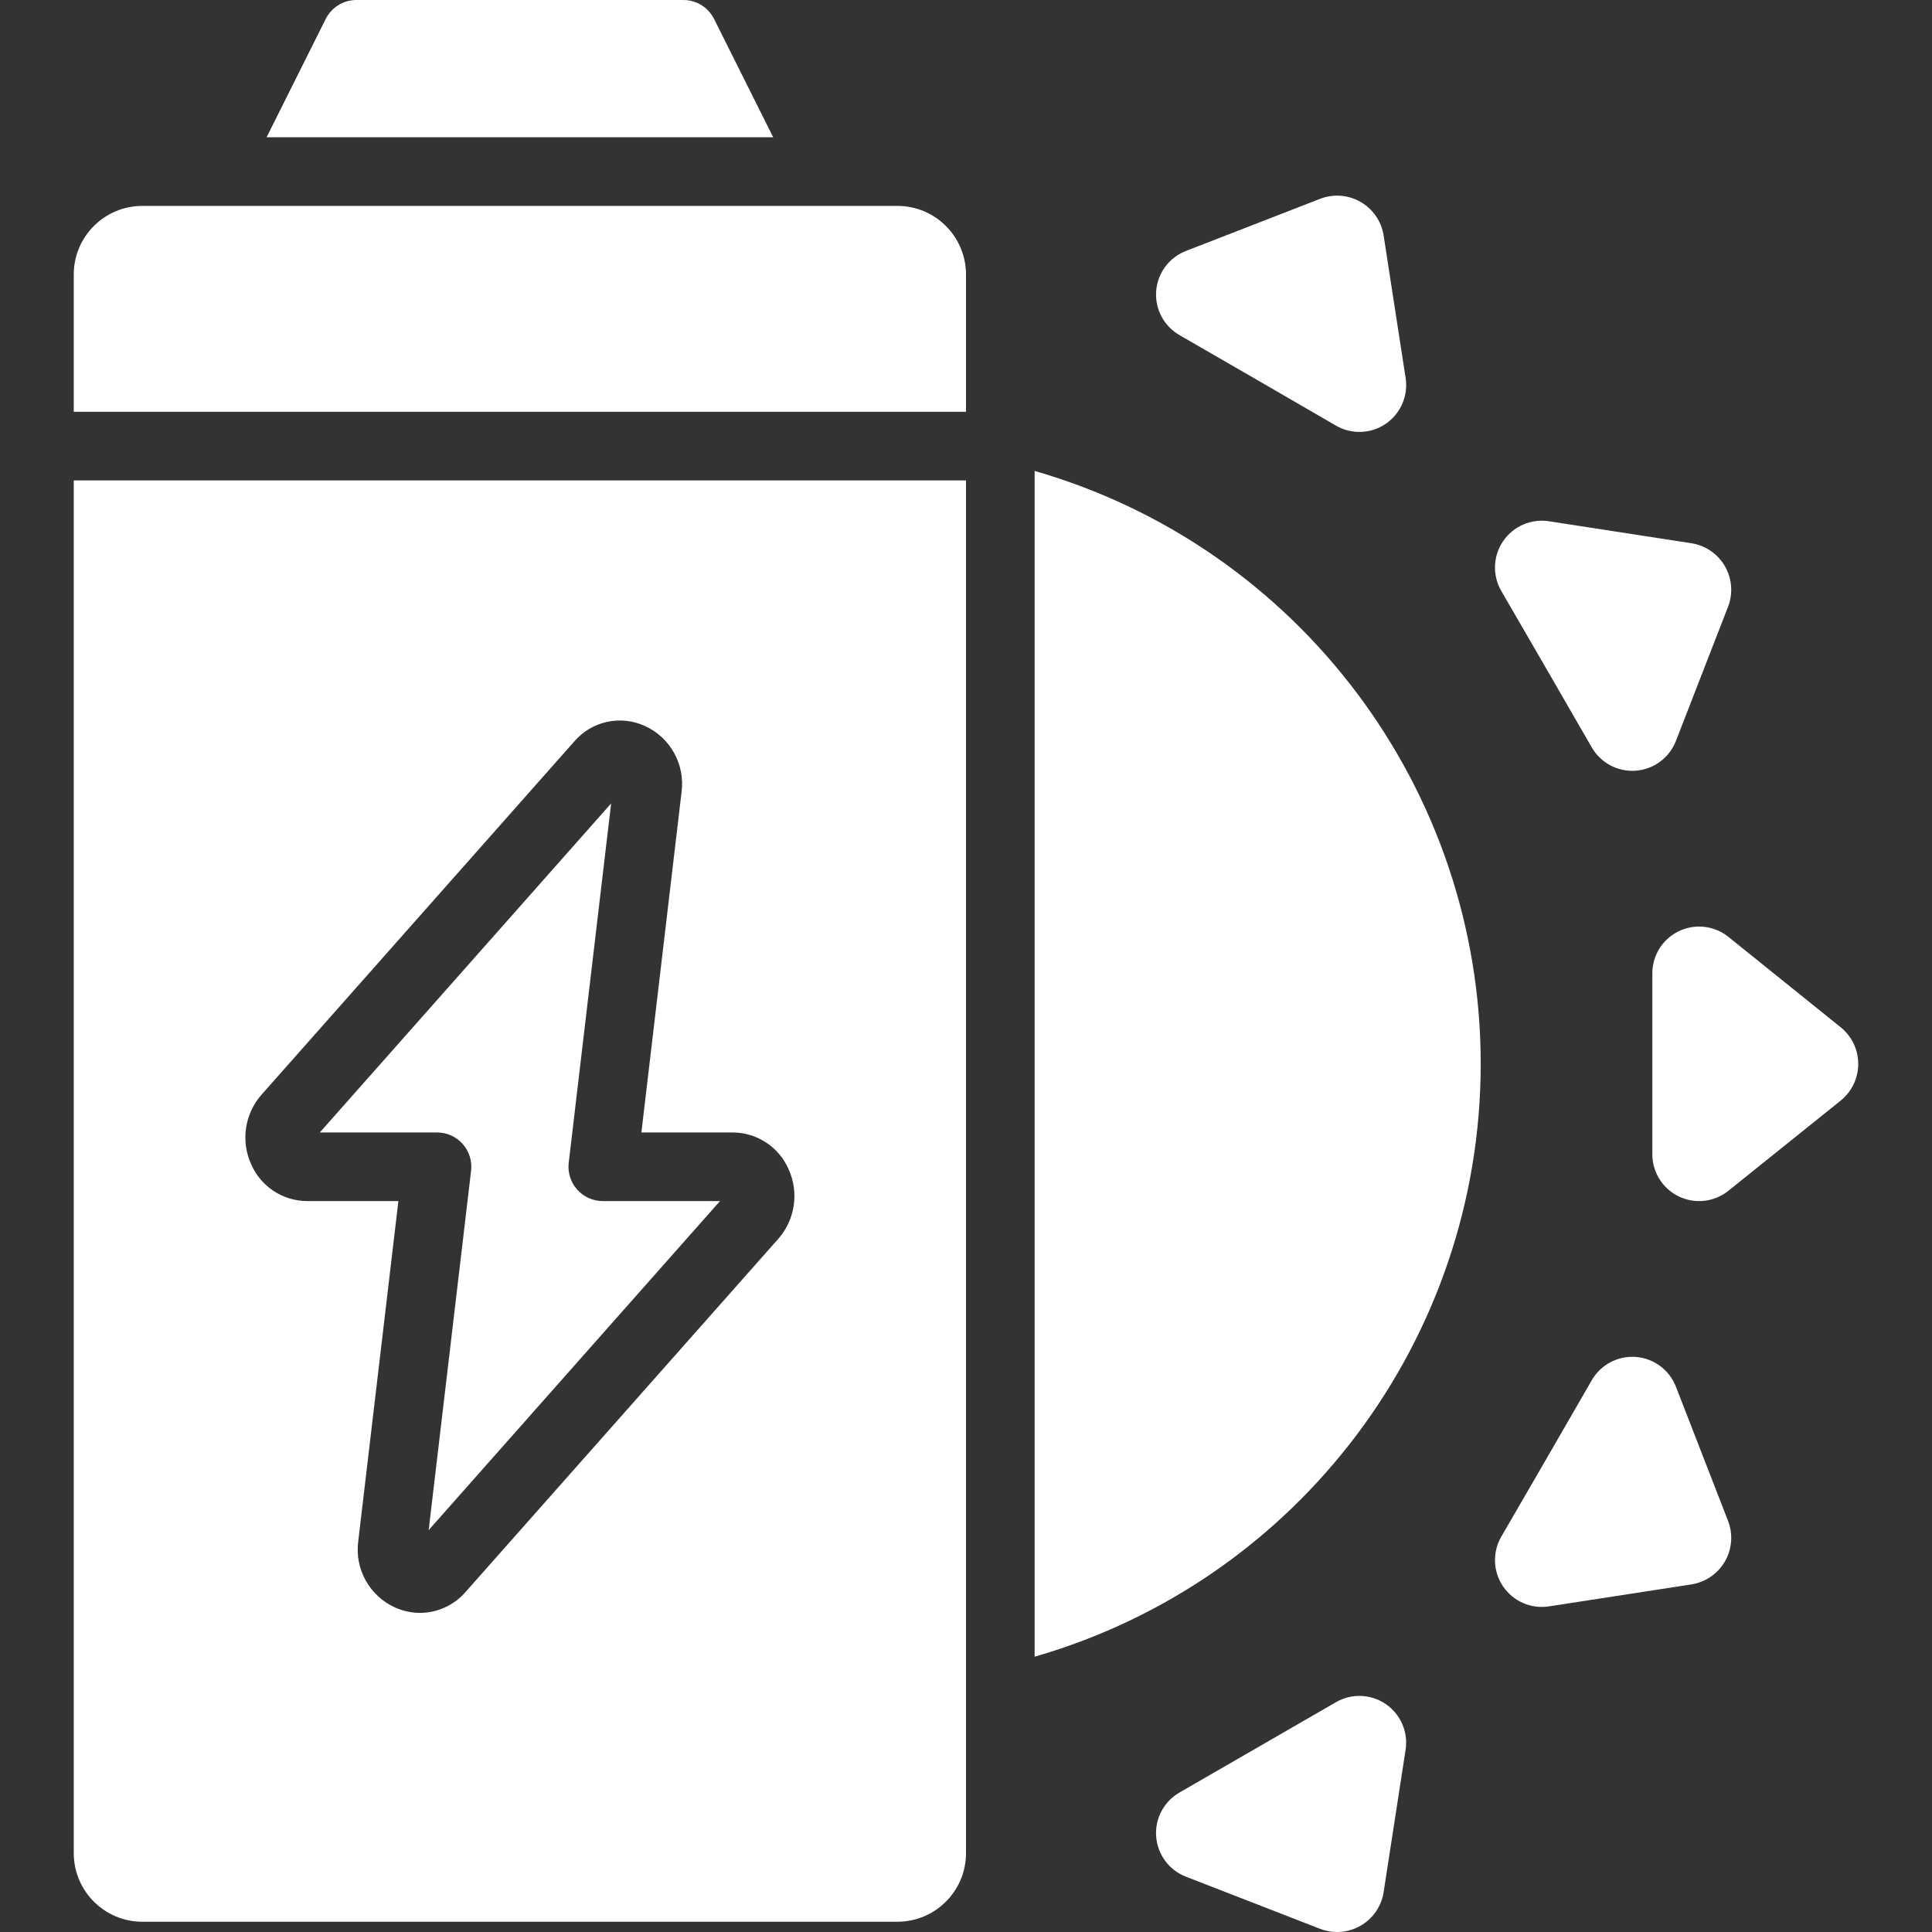 <?xml version="1.0" encoding="UTF-8" standalone="no"?>
<svg
   id="Capa_1"
   enable-background="new 0 0 505.702 505.702"
   height="512"
   viewBox="0 0 505.702 505.702"
   width="512"
   version="1.1"
   sodipodi:docname="energy-extraction.svg"
   inkscape:version="1.1.1 (3bf5ae0d25, 2021-09-20)"
   xmlns:inkscape="http://www.inkscape.org/namespaces/inkscape"
   xmlns:sodipodi="http://sodipodi.sourceforge.net/DTD/sodipodi-0.dtd"
   xmlns="http://www.w3.org/2000/svg"
   xmlns:svg="http://www.w3.org/2000/svg">
  <rect x="0" y="0" width="505.702" height="505.702" fill="#333333" stroke="none"/>
  <defs
     id="defs39" />
  <sodipodi:namedview
     id="namedview37"
     pagecolor="#ffffff"
     bordercolor="#666666"
     borderopacity="1.0"
     inkscape:pageshadow="2"
     inkscape:pageopacity="0.0"
     inkscape:pagecheckerboard="0"
     showgrid="false"
     inkscape:zoom="1.1518107"
     inkscape:cx="300.83069"
     inkscape:cy="260.89358"
     inkscape:window-width="1920"
     inkscape:window-height="1011"
     inkscape:window-x="0"
     inkscape:window-y="32"
     inkscape:window-maximized="1"
     inkscape:current-layer="Capa_1" />
  <g
     id="g34"
     style="fill:#ffffff">
    <g
       id="Page-1_24_"
       style="fill:#ffffff">
      <g
         id="_x30_25---Solar-Battery"
         style="fill:#ffffff">
        <g
           id="Path_357_"
           style="fill:#ffffff">
          <path
             d="m432.5 278.456v23.606c-.031 4.724 2.659 9.044 6.911 11.102 4.253 2.057 9.309 1.484 12.994-1.472l29.391-23.606c2.908-2.339 4.599-5.87 4.599-9.602s-1.691-7.263-4.599-9.602l-29.391-23.66c-3.685-2.957-8.741-3.529-12.994-1.472s-6.942 6.378-6.911 11.101z"
             id="path2"
             style="fill:#ffffff" />
        </g>
        <g
           id="Path_356_"
           style="fill:#ffffff">
          <path
             d="m329.202 457.378 20.444-11.803c4.076-2.377 9.155-2.201 13.056.453s5.93 7.314 5.214 11.978l-5.749 37.259c-.572 3.689-2.785 6.92-6.018 8.786s-7.138 2.166-10.618.816l-35.139-13.653c-4.395-1.713-7.415-5.798-7.764-10.502s2.035-9.19 6.129-11.532z"
             id="path5"
             style="fill:#ffffff" />
        </g>
        <g
           id="Path_355_"
           style="fill:#ffffff">
          <path
             d="m329.202 99.535-20.444-11.803c-4.094-2.343-6.478-6.829-6.129-11.532.349-4.704 3.369-8.789 7.764-10.502l35.139-13.653c3.48-1.35 7.385-1.05 10.618.816s5.446 5.097 6.018 8.786l5.749 37.259c.736 4.672-1.284 9.349-5.189 12.016s-8.998 2.846-13.081.46z"
             id="path8"
             style="fill:#ffffff" />
        </g>
        <g
           id="Path_354_"
           style="fill:#ffffff">
          <path
             d="m404.825 175.158 11.803 20.444c2.343 4.094 6.829 6.478 11.532 6.129 4.704-.349 8.789-3.369 10.502-7.764l13.653-35.139c1.35-3.48 1.05-7.385-.816-10.618s-5.097-5.446-8.786-6.018l-37.259-5.749c-4.669-.728-9.341 1.294-12.006 5.196s-2.848 8.99-.47 13.074z"
             id="path11"
             style="fill:#ffffff" />
        </g>
        <g
           id="Path_353_"
           style="fill:#ffffff">
          <path
             d="m404.825 381.754 11.803-20.444c2.343-4.094 6.829-6.478 11.532-6.129 4.704.349 8.789 3.369 10.502 7.764l13.653 35.139c1.35 3.48 1.05 7.385-.816 10.618s-5.097 5.446-8.786 6.018l-37.259 5.749c-4.669.728-9.341-1.294-12.006-5.196-2.665-3.903-2.848-8.99-.47-13.074z"
             id="path14"
             style="fill:#ffffff" />
        </g>
        <g
           id="Path_352_"
           style="fill:#ffffff">
          <path
             d="m270.816 123.266v310.38c69.148-19.94 116.762-83.224 116.762-155.19s-47.614-135.25-116.762-155.19z"
             id="path17"
             style="fill:#ffffff" />
        </g>
        <g
           id="Path_351_"
           style="fill:#ffffff">
          <path
             d="m121.105 299.43c1.703 1.92 2.504 4.476 2.201 7.024l-11.102 94.055 76.252-86.124h-30.675c-2.565 0-5.008-1.097-6.712-3.014s-2.508-4.471-2.208-7.019l11.102-94.055-76.252 86.124h30.675c2.567-.003 5.013 1.092 6.719 3.009z"
             id="path20"
             style="fill:#ffffff" />
        </g>
        <g
           id="Shape_48_"
           style="fill:#ffffff">
          <path
             d="m19.307 485.053c0 9.922 8.043 17.965 17.965 17.965h197.614c9.922 0 17.965-8.043 17.965-17.965v-359.299h-233.544zm49.143-198.513 81.857-92.456c4.566-5.327 12.108-6.984 18.486-4.06 6.645 3.017 10.544 10.017 9.611 17.255l-10.518 89.142h23.83c6.388-.003 12.169 3.787 14.713 9.647 2.75 6.063 1.696 13.176-2.695 18.18l-81.875 92.456c-2.995 3.457-7.337 5.451-11.911 5.47-2.268-.007-4.509-.494-6.575-1.428-6.645-3.017-10.544-10.017-9.611-17.255l10.518-89.106h-23.83c-6.388.003-12.169-3.787-14.713-9.647-2.753-6.071-1.691-13.193 2.713-18.198z"
             id="path23"
             style="fill:#ffffff" />
        </g>
        <g
           id="Path_350_"
           style="fill:#ffffff">
          <path
             d="m234.886 53.895h-197.614c-9.922 0-17.965 8.043-17.965 17.965v35.93h233.544v-35.93c0-9.922-8.043-17.965-17.965-17.965z"
             id="path26"
             style="fill:#ffffff" />
        </g>
        <g
           id="Path_349_"
           style="fill:#ffffff">
          <path
             d="m186.911 4.967c-1.52-3.043-4.629-4.965-8.03-4.967h-85.585c-3.405-.002-6.517 1.922-8.039 4.967l-15.477 30.963h132.608z"
             id="path29"
             style="fill:#ffffff" />
        </g>
      </g>
    </g>
  </g>
</svg>
